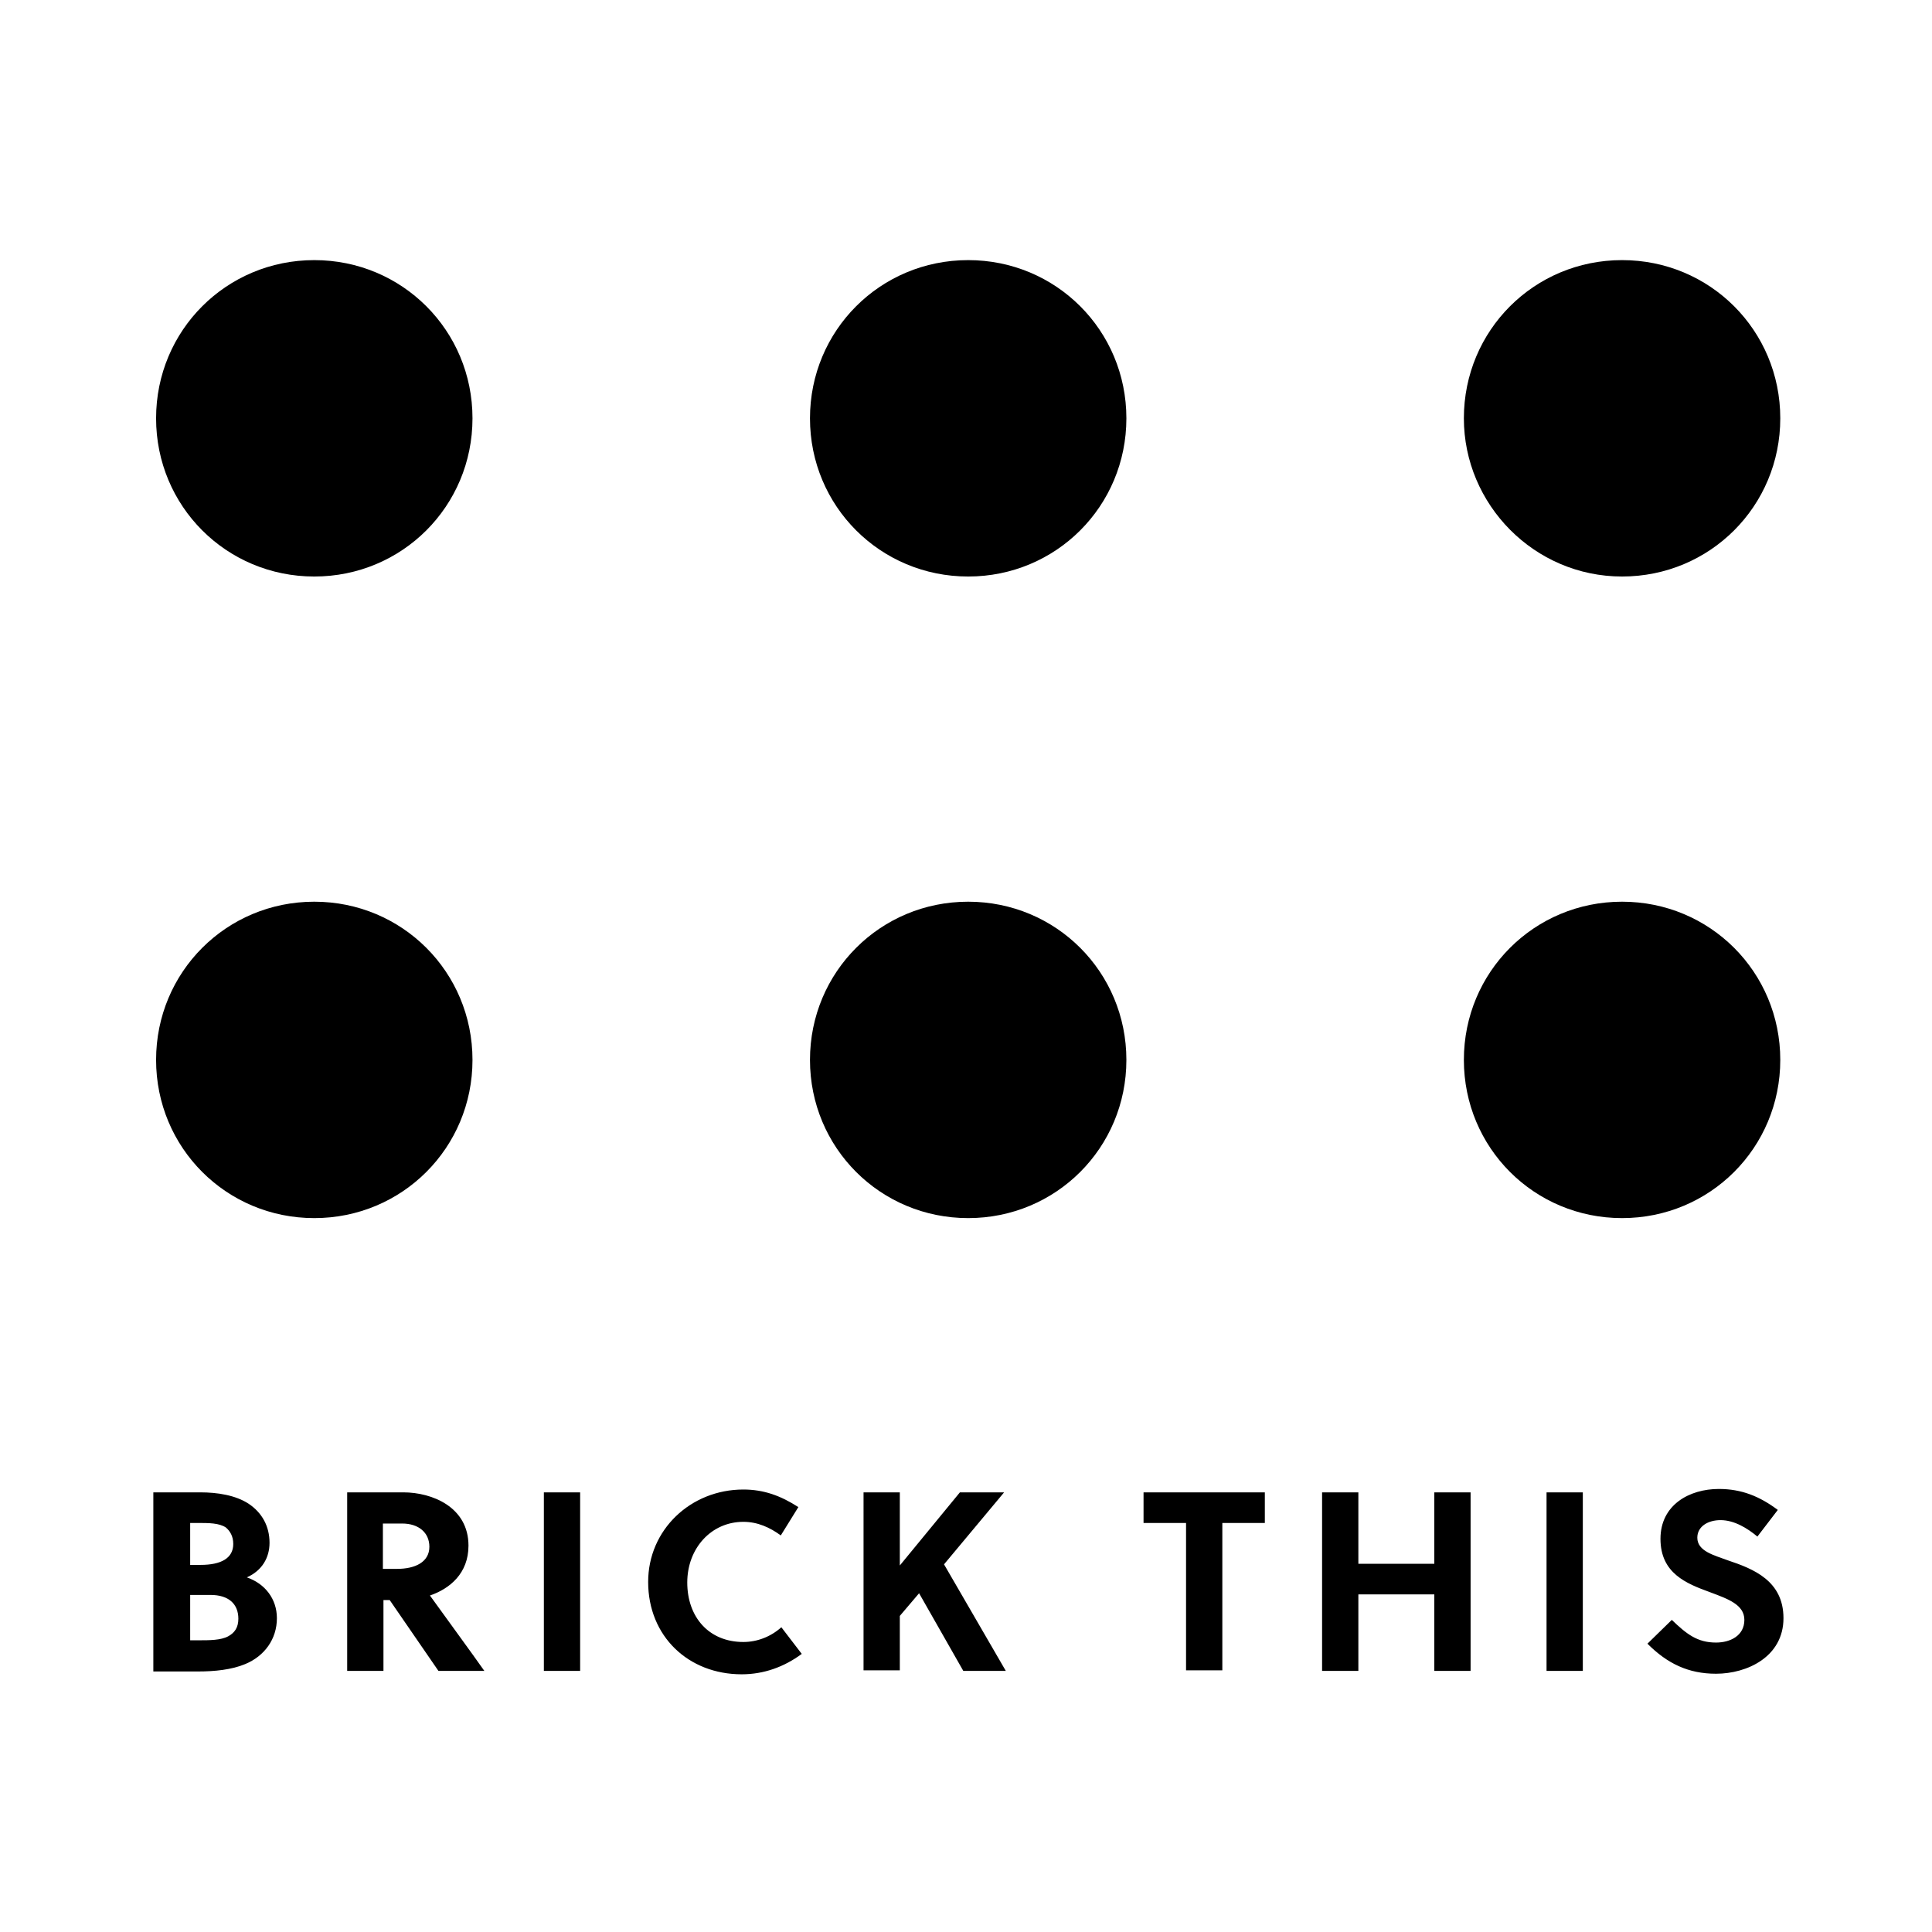 <svg xmlns="http://www.w3.org/2000/svg" height="198.72" width="198.72" version="1.1" viewBox="0 0 198.72 198.72" id="Layer_1"><style id="style2">.st0{fill:#000}</style><g fill="#000" transform="translate(-63.05 152.8) scale(.583)" id="g8"><path fill="#000" id="path6" d="M143.5 1.2c3 0 6.2.5 8.5 2 2.4 1.6 3.7 4 3.7 6.9 0 2.6-1.3 4.9-4 6.1 3.2 1.1 5.3 3.8 5.3 7.2 0 3.7-2.2 6.7-5.6 8.1-2.4 1-5.4 1.3-8.3 1.3h-7.9V1.2zM141.7 14h1.8c3.7 0 5.8-1.2 5.8-3.7 0-1.4-.6-2.3-1.3-2.9-1.2-.8-3-.8-5-.8h-1.3zm0 13.3h1.5c1.9 0 3.9 0 5.2-.7 1.1-.6 1.8-1.5 1.8-3.1 0-2.6-1.7-4.2-4.9-4.2h-3.6zm37.6-26.1c5.1 0 11.5 2.6 11.5 9.4 0 4.9-3.3 7.6-6.8 8.8 2.8 3.9 7.5 10.3 9.6 13.3h-8.1l-8.6-12.5h-1.1v12.5h-6.4V1.2zm-3.6 13.5h2.5c3.2 0 5.7-1.2 5.7-3.9 0-2.5-1.9-4.1-4.8-4.1h-3.4zm28.4 18V1.2h6.4v31.5zm35.2-5.1c2.4 0 4.8-.9 6.7-2.6l3.6 4.7c-3.1 2.3-6.7 3.6-10.6 3.6-9.4 0-16.5-6.7-16.5-16.3 0-9.2 7.5-16.3 16.8-16.3 3.6 0 6.6 1.1 9.7 3.1l-3.1 5c-1.9-1.4-4.1-2.4-6.6-2.4-5.7 0-9.9 4.7-9.9 10.7 0 6.1 3.8 10.5 9.9 10.5zm35.4-13.7l10.9 18.8h-7.5L270.3 19l-3.4 4v9.6h-6.4V1.2h6.4v12.9l10.6-12.9h7.8zm49.1-7.3v26h-6.4v-26h-7.5V1.2h21.4v5.4zm37.4 26.1V19.2h-13.4v13.5h-6.4V1.2h6.4v12.6h13.4V1.2h6.4v31.5zm19.8 0V1.2h6.4v31.5zm30.7-26.6c-2.2 0-4.1 1.1-4.1 3.1 0 2.4 3 3.1 5.4 4 4.5 1.5 9.8 3.6 9.8 10.2 0 6.8-6.4 9.8-11.9 9.8-4.9 0-8.6-1.8-12.1-5.3l4.3-4.2c2.6 2.5 4.5 4 7.8 4 2.5 0 5-1.2 5-4 0-2.7-2.9-3.7-6.1-4.9-4.1-1.5-8.7-3.3-8.7-9.4 0-6 5.1-8.8 10.3-8.8 4 0 7.2 1.3 10.4 3.7L418.2 9c-1.8-1.5-4.1-2.9-6.5-2.9z" class="st0"></path></g><g fill="#000" transform="translate(14.066 25.308) scale(1.808)" id="g12"><path fill="#000" id="path10" d="M84.5 18.8c5 0 9-4 9-9s-4-9-9-9-9 4-9 9c0 4.9 4 9 9 9zm0 18.5c-5 0-9 4-9 9s4 9 9 9 9-4 9-9-4-9-9-9zM47.3.8c-5 0-9 4-9 9s4 9 9 9 9-4 9-9-4-9-9-9zm0 36.5c-5 0-9 4-9 9s4 9 9 9 9-4 9-9-4-9-9-9zM10.1.8c-5 0-9 4-9 9s4 9 9 9 9-4 9-9-4-9-9-9zm0 36.5c-5 0-9 4-9 9s4 9 9 9 9-4 9-9-4-9-9-9z" class="st0"></path></g></svg>
